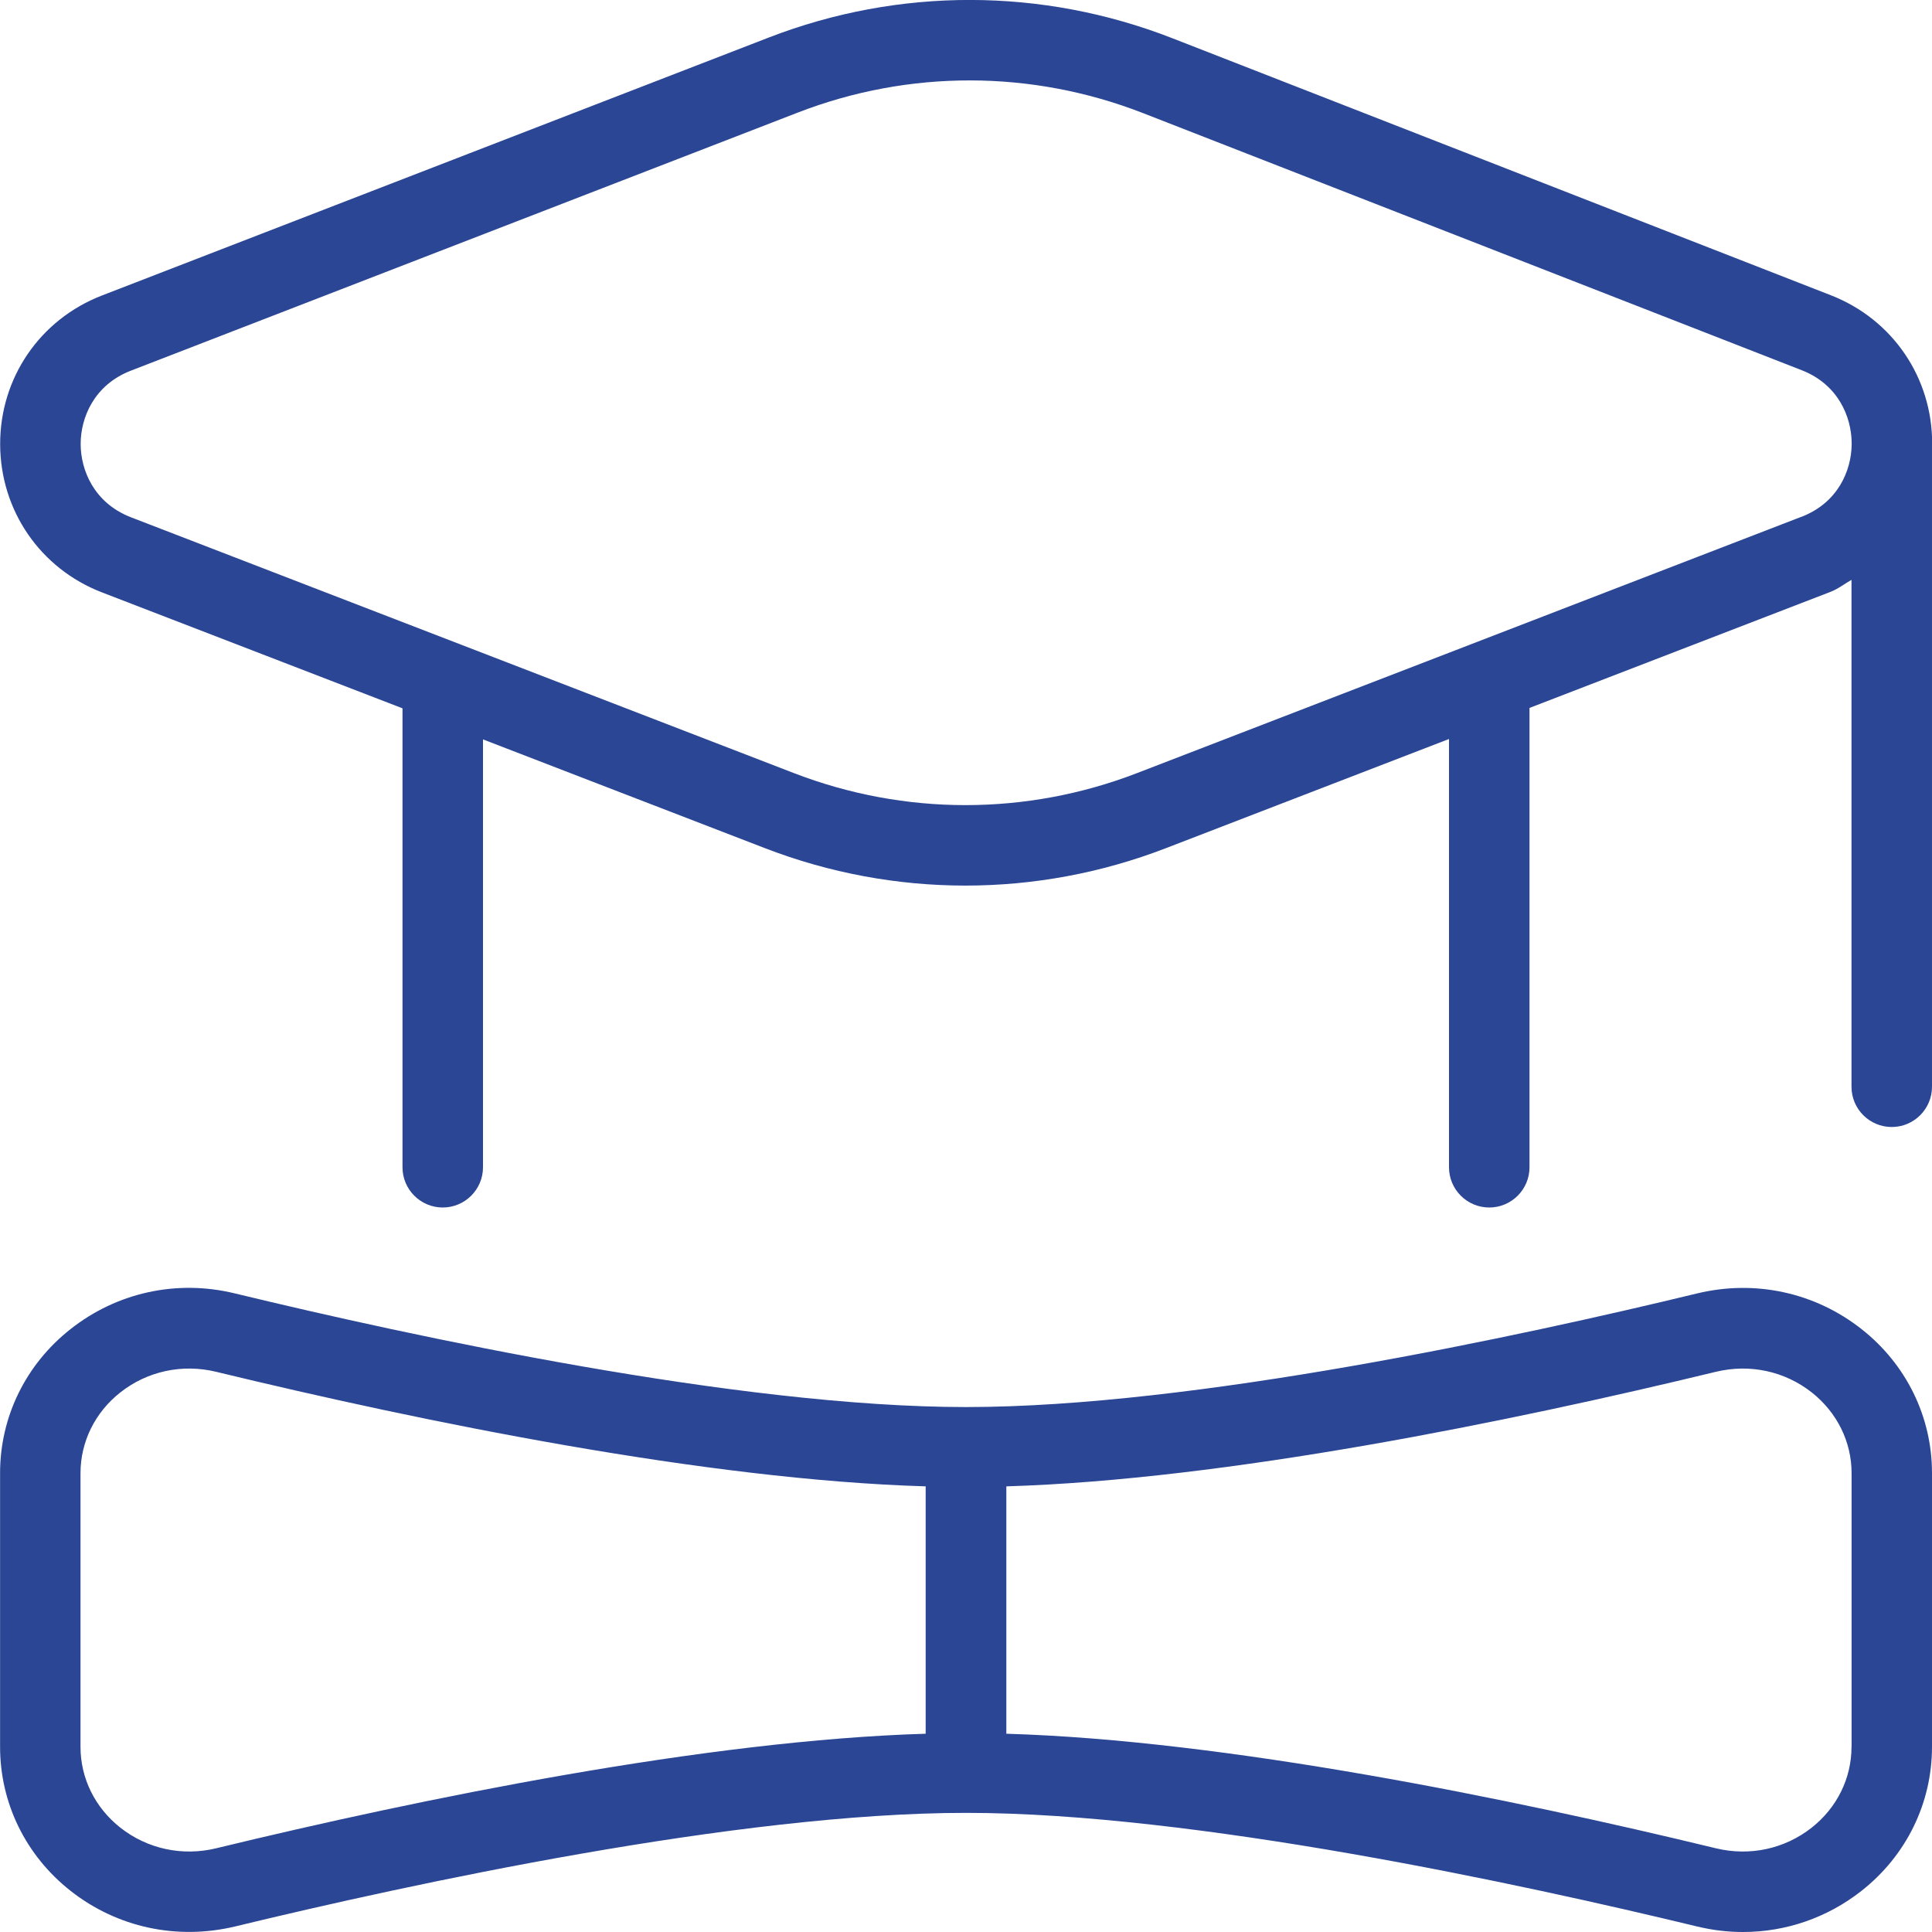 <?xml version="1.0" encoding="UTF-8"?>
<svg xmlns="http://www.w3.org/2000/svg" id="Layer_1" data-name="Layer 1" viewBox="0 0 24 24">
  <path fill="#2A4694" d="m24.002,5.513c.002-.822-.492-1.546-1.258-1.845L14.561.474c-1.615-.63-3.396-.633-5.013-.007h0L1.266,3.671C.498,3.968.001,4.692.002,5.516s.497,1.547,1.265,1.843l3.733,1.44v5.701c0,.276.224.5.5.5s.5-.224.5-.5v-5.315l3.502,1.351c.803.31,1.647.465,2.491.465s1.688-.155,2.491-.465l3.516-1.356v5.32c0,.276.224.5.5.5s.5-.224.5-.5v-5.706l3.737-1.441c.097-.037.175-.1.263-.15v6.297c0,.276.224.5.5.5s.5-.224.5-.5v-7.974s.002-.008.002-.013Zm-1.625.907l-8.253,3.184c-1.374.53-2.887.53-4.261,0L1.627,6.426c-.46-.178-.625-.587-.625-.911s.164-.733.625-.911L9.909,1.399h0c1.384-.536,2.907-.533,4.29.006l8.183,3.194c.453.177.616.578.62.899,0,0,0,.001,0,.002v.026c-.005.321-.17.719-.623.894Zm.747,10.09c-.578-.455-1.322-.617-2.044-.442-2.177.527-6.251,1.411-9.079,1.411s-6.902-.884-9.08-1.411c-.723-.177-1.467-.013-2.044.442-.557.438-.876,1.09-.876,1.789v3.401c0,.699.319,1.351.876,1.789.578.455,1.322.615,2.044.442,2.177-.527,6.251-1.411,9.079-1.411s6.902.884,9.08,1.411c.19.046.382.069.572.069.53,0,1.046-.176,1.472-.511.557-.438.876-1.09.876-1.789v-3.401c0-.699-.319-1.351-.876-1.789ZM2.686,22.96c-.422.102-.855.008-1.191-.256-.314-.248-.495-.613-.495-1.003v-3.401c0-.39.181-.756.495-1.003.335-.264.769-.358,1.19-.256,2.556.619,6.084,1.342,8.814,1.423v3.073c-2.73.082-6.258.804-8.814,1.423Zm20.314-1.259c0,.39-.181.756-.495,1.003-.335.264-.769.358-1.19.256-2.556-.619-6.084-1.342-8.814-1.423v-3.073c2.73-.082,6.258-.804,8.814-1.423.422-.102.855-.008,1.191.256.314.248.495.613.495,1.003v3.401Z"/>
</svg>
